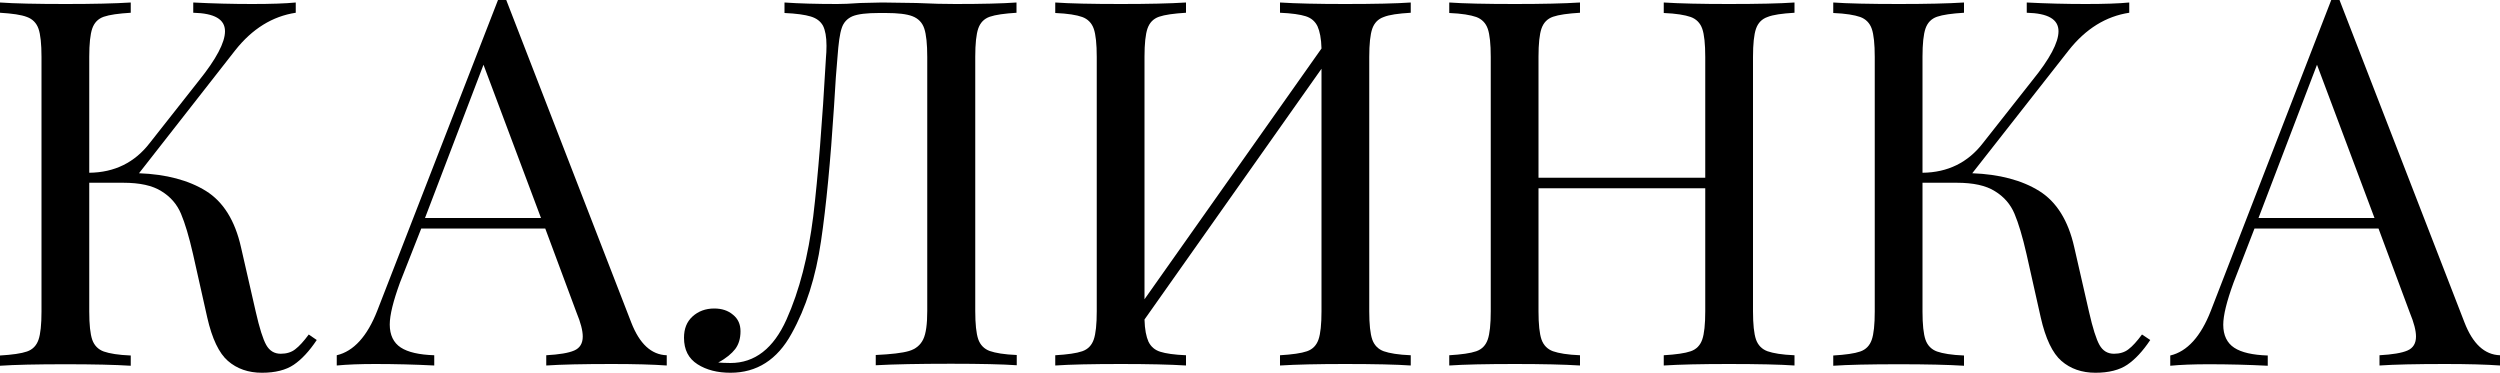 <?xml version="1.0" encoding="utf-8"?>
<!-- Generator: $$$/GeneralStr/196=Adobe Illustrator 27.6.0, SVG Export Plug-In . SVG Version: 6.00 Build 0)  -->
<svg version="1.1" id="kalinka_x5F_logo_x5F_black" xmlns="http://www.w3.org/2000/svg" xmlns:xlink="http://www.w3.org/1999/xlink"
	 x="0px" y="0px" viewBox="0 0 1000 149.1" style="enable-background:new 0 0 1000 149.1;" xml:space="preserve">
<g id="kalinka_x5F_logo_x5F_black_00000172400022369750618160000011745530498102374791_">
	<path d="M126.7,136c-3,4.5-6.1,7.8-9.2,9.9c-3.1,2.1-7.4,3.2-12.7,3.2c-5.5,0-10-1.6-13.6-4.7c-3.6-3.1-6.4-9-8.3-17.4l-5.7-25.4
		c-1.6-7-3.2-12.3-4.8-16.1c-1.6-3.8-4.2-6.8-7.8-9c-3.6-2.3-8.7-3.4-15.3-3.4H35.7v51.5c0,5.2,0.4,9,1.2,11.3s2.4,3.9,4.6,4.7
		c2.3,0.8,5.8,1.4,10.8,1.6v4.1c-6.3-0.4-15-0.6-26-0.6c-11.8,0-20.5,0.2-26.3,0.6v-4.1c4.9-0.3,8.5-0.8,10.8-1.6
		c2.3-0.8,3.8-2.4,4.6-4.7s1.2-6.1,1.2-11.3V22.8c0-5.2-0.4-9-1.2-11.3c-0.8-2.3-2.4-3.9-4.6-4.7C8.5,5.9,4.9,5.4,0,5.1V1
		c5.7,0.4,14.5,0.6,26.3,0.6c10.9,0,19.6-0.2,26-0.6v4.1c-4.9,0.3-8.5,0.8-10.8,1.6c-2.3,0.8-3.8,2.4-4.6,4.7
		c-0.8,2.3-1.2,6.1-1.2,11.3v46.4C45.8,69,53.9,65,59.9,57.2l19.7-25C86.5,23.6,90,17,90,12.5c0-4.8-4.2-7.2-12.7-7.4V1
		c7.8,0.4,15.7,0.6,23.6,0.6c7.5,0,13.3-0.2,17.4-0.6v4.1c-9.3,1.4-17.4,6.4-24.2,15L55.6,69.3c10.9,0.4,19.9,2.8,26.8,7.1
		c6.9,4.3,11.6,11.8,14,22.5l5.9,25.8c1.5,6.6,2.9,11,4.2,13.3c1.3,2.3,3.2,3.5,5.8,3.5c2.3,0,4.3-0.6,5.8-1.8
		c1.6-1.2,3.4-3.2,5.4-5.9L126.7,136z"/>
	<path d="M266.7,142.1v4.1c-5.5-0.4-12.8-0.6-21.9-0.6c-11.8,0-20.5,0.2-26.3,0.6v-4.1c5.2-0.3,8.9-0.9,11.2-1.9
		c2.3-1,3.4-2.9,3.4-5.6c0-2.3-0.8-5.5-2.5-9.6l-12.5-33.6h-49.6L160,113c-2.7,7.4-4.1,13-4.1,16.8c0,4.2,1.5,7.3,4.4,9.2
		c2.9,1.9,7.4,2.9,13.4,3.1v4.1c-7.8-0.4-15.7-0.6-23.6-0.6c-6.2,0-11.3,0.2-15.4,0.6v-4.1c6.8-1.6,12.2-7.6,16.2-17.8L199.2,0h3.3
		l50,129C255.8,137.5,260.5,141.9,266.7,142.1z M216.4,87.2l-23-61.3l-23.4,61.3H216.4z"/>
	<path d="M406.7,5.1c-4.9,0.3-8.5,0.8-10.8,1.6s-3.8,2.4-4.6,4.7c-0.8,2.3-1.2,6.1-1.2,11.3v101.7c0,5.2,0.4,9,1.2,11.3
		s2.4,3.9,4.6,4.7c2.3,0.8,5.8,1.4,10.8,1.6v4.1c-5.7-0.4-14.5-0.6-26.3-0.6c-12.9,0-22.9,0.2-30.1,0.6v-4.1
		c6.2-0.3,10.6-0.8,13.3-1.6c2.7-0.8,4.6-2.4,5.7-4.7c1.1-2.3,1.6-6.1,1.6-11.3V22.8c0-5.2-0.4-9-1.2-11.4c-0.8-2.4-2.4-4-4.7-4.9
		c-2.3-0.9-5.9-1.3-10.7-1.3h-2.7c-4.9,0-8.4,0.4-10.6,1.3c-2.1,0.9-3.6,2.5-4.3,4.7c-0.8,2.3-1.3,6.1-1.7,11.6
		c-0.4,4.2-0.9,10.9-1.4,19.9c-1.4,21.6-3.1,39.6-5.2,53.8c-2.1,14.3-6,26.6-11.8,37c-5.7,10.4-13.9,15.6-24.4,15.6
		c-5.2,0-9.6-1.1-13.2-3.4c-3.6-2.3-5.4-5.8-5.4-10.6c0-3.6,1.1-6.4,3.4-8.5c2.3-2.1,5.2-3.2,8.7-3.2c3,0,5.5,0.8,7.5,2.5
		c2,1.6,3,3.8,3,6.6c0,2.9-0.7,5.2-2.1,7.1c-1.4,1.8-3.6,3.7-6.8,5.4c1.2,0.1,2.9,0.2,4.9,0.2c9.7,0,17.2-5.8,22.4-17.4
		c5.2-11.6,8.7-25.4,10.7-41.3c1.9-15.9,3.6-37.2,5.1-63.7c0.1-1.1,0.2-2.6,0.2-4.5c0-3.6-0.5-6.2-1.4-8c-1-1.8-2.6-3-4.9-3.7
		c-2.3-0.7-5.8-1.2-10.5-1.4V1c5.7,0.4,12.8,0.6,21.1,0.6c2.1,0,5.1-0.1,9.2-0.4l8.8-0.2l13.7,0.2c6.3,0.3,11.5,0.4,15.6,0.4
		c10.5,0,18.7-0.2,24.4-0.6V5.1z"/>
	<path d="M553.5,6.8c-2.3,0.8-3.8,2.4-4.6,4.7c-0.8,2.3-1.2,6.1-1.2,11.3v101.7c0,5.2,0.4,9,1.2,11.3c0.8,2.3,2.4,3.9,4.6,4.7
		c2.3,0.8,5.8,1.4,10.8,1.6v4.1c-5.7-0.4-14.5-0.6-26.3-0.6c-10.9,0-19.6,0.2-26,0.6v-4.1c4.9-0.3,8.5-0.8,10.8-1.6
		c2.3-0.8,3.8-2.4,4.6-4.7c0.8-2.3,1.2-6.1,1.2-11.3v-97l-70.8,100.3c0.1,4,0.7,6.9,1.6,8.9c1,2,2.5,3.3,4.7,4
		c2.2,0.7,5.6,1.2,10.3,1.4v4.1c-6.3-0.4-15-0.6-26-0.6c-11.8,0-20.5,0.2-26.3,0.6v-4.1c4.9-0.3,8.5-0.8,10.8-1.6
		c2.3-0.8,3.8-2.4,4.6-4.7c0.8-2.3,1.2-6.1,1.2-11.3V22.8c0-5.2-0.4-9-1.2-11.3c-0.8-2.3-2.4-3.9-4.6-4.7s-5.8-1.4-10.8-1.6V1
		c5.7,0.4,14.5,0.6,26.3,0.6c10.9,0,19.6-0.2,26-0.6v4.1c-4.9,0.3-8.5,0.8-10.8,1.6c-2.3,0.8-3.8,2.4-4.6,4.7
		c-0.8,2.3-1.2,6.1-1.2,11.3v97l70.8-100.3c-0.1-4-0.7-6.9-1.6-8.9c-1-2-2.5-3.3-4.7-4c-2.2-0.7-5.6-1.2-10.3-1.4V1
		c6.4,0.4,15.1,0.6,26,0.6c11.8,0,20.5-0.2,26.3-0.6v4.1C559.3,5.4,555.7,5.9,553.5,6.8z"/>
	<path d="M707,6.8c-2.3,0.8-3.8,2.4-4.6,4.7c-0.8,2.3-1.2,6.1-1.2,11.3v101.7c0,5.2,0.4,9,1.2,11.3c0.8,2.3,2.4,3.9,4.6,4.7
		c2.3,0.8,5.8,1.4,10.8,1.6v4.1c-5.7-0.4-14.5-0.6-26.3-0.6c-11.1,0-19.8,0.2-26,0.6v-4.1c4.9-0.3,8.5-0.8,10.8-1.6
		c2.3-0.8,3.8-2.4,4.6-4.7s1.2-6.1,1.2-11.3V75.3h-66.7v49.2c0,5.2,0.4,9,1.2,11.3c0.8,2.3,2.4,3.9,4.6,4.7
		c2.3,0.8,5.8,1.4,10.8,1.6v4.1c-6.3-0.4-15-0.6-26-0.6c-11.8,0-20.5,0.2-26.3,0.6v-4.1c4.9-0.3,8.5-0.8,10.8-1.6
		c2.3-0.8,3.8-2.4,4.6-4.7s1.2-6.1,1.2-11.3V22.8c0-5.2-0.4-9-1.2-11.3c-0.8-2.3-2.4-3.9-4.6-4.7c-2.3-0.8-5.8-1.4-10.8-1.6V1
		c5.7,0.4,14.5,0.6,26.3,0.6c10.9,0,19.6-0.2,26-0.6v4.1c-4.9,0.3-8.5,0.8-10.8,1.6c-2.3,0.8-3.8,2.4-4.6,4.7
		c-0.8,2.3-1.2,6.1-1.2,11.3v48.4h66.7V22.8c0-5.2-0.4-9-1.2-11.3c-0.8-2.3-2.4-3.9-4.6-4.7c-2.3-0.8-5.8-1.4-10.8-1.6V1
		c6.3,0.4,15,0.6,26,0.6c11.8,0,20.5-0.2,26.3-0.6v4.1C712.8,5.4,709.2,5.9,707,6.8z"/>
	<path d="M860.1,136c-3,4.5-6.1,7.8-9.2,9.9c-3.1,2.1-7.4,3.2-12.7,3.2c-5.5,0-10-1.6-13.6-4.7c-3.6-3.1-6.4-9-8.3-17.4l-5.7-25.4
		c-1.6-7-3.2-12.3-4.8-16.1c-1.6-3.8-4.2-6.8-7.8-9c-3.6-2.3-8.7-3.4-15.3-3.4H769v51.5c0,5.2,0.4,9,1.2,11.3s2.4,3.9,4.6,4.7
		c2.3,0.8,5.8,1.4,10.8,1.6v4.1c-6.3-0.4-15-0.6-26-0.6c-11.8,0-20.5,0.2-26.3,0.6v-4.1c4.9-0.3,8.5-0.8,10.8-1.6
		c2.3-0.8,3.8-2.4,4.6-4.7c0.8-2.3,1.2-6.1,1.2-11.3V22.8c0-5.2-0.4-9-1.2-11.3c-0.8-2.3-2.4-3.9-4.6-4.7c-2.3-0.8-5.8-1.4-10.8-1.6
		V1c5.7,0.4,14.5,0.6,26.3,0.6c10.9,0,19.6-0.2,26-0.6v4.1c-4.9,0.3-8.5,0.8-10.8,1.6c-2.3,0.8-3.8,2.4-4.6,4.7
		c-0.8,2.3-1.2,6.1-1.2,11.3v46.4c10.1-0.1,18.2-4.1,24.2-11.9l19.7-25c7-8.6,10.5-15.2,10.5-19.7c0-4.8-4.2-7.2-12.7-7.4V1
		c7.8,0.4,15.7,0.6,23.6,0.6c7.5,0,13.3-0.2,17.4-0.6v4.1c-9.3,1.4-17.4,6.4-24.2,15l-38.6,49.2c10.9,0.4,19.9,2.8,26.8,7.1
		c6.9,4.3,11.6,11.8,14,22.5l5.9,25.8c1.5,6.6,2.9,11,4.2,13.3c1.3,2.3,3.2,3.5,5.8,3.5c2.3,0,4.3-0.6,5.8-1.8
		c1.6-1.2,3.4-3.2,5.4-5.9L860.1,136z"/>
	<path d="M1000,142.1v4.1c-5.5-0.4-12.8-0.6-21.9-0.6c-11.8,0-20.5,0.2-26.3,0.6v-4.1c5.2-0.3,8.9-0.9,11.2-1.9
		c2.3-1,3.4-2.9,3.4-5.6c0-2.3-0.8-5.5-2.5-9.6l-12.5-33.6h-49.6l-8.4,21.7c-2.7,7.4-4.1,13-4.1,16.8c0,4.2,1.5,7.3,4.4,9.2
		c2.9,1.9,7.4,2.9,13.4,3.1v4.1c-7.8-0.4-15.7-0.6-23.6-0.6c-6.2,0-11.3,0.2-15.4,0.6v-4.1c6.8-1.6,12.2-7.6,16.2-17.8L932.5,0h3.3
		l50,129C989.1,137.5,993.8,141.9,1000,142.1z M949.8,87.2l-23-61.3l-23.4,61.3H949.8z"/>
</g>
</svg>
